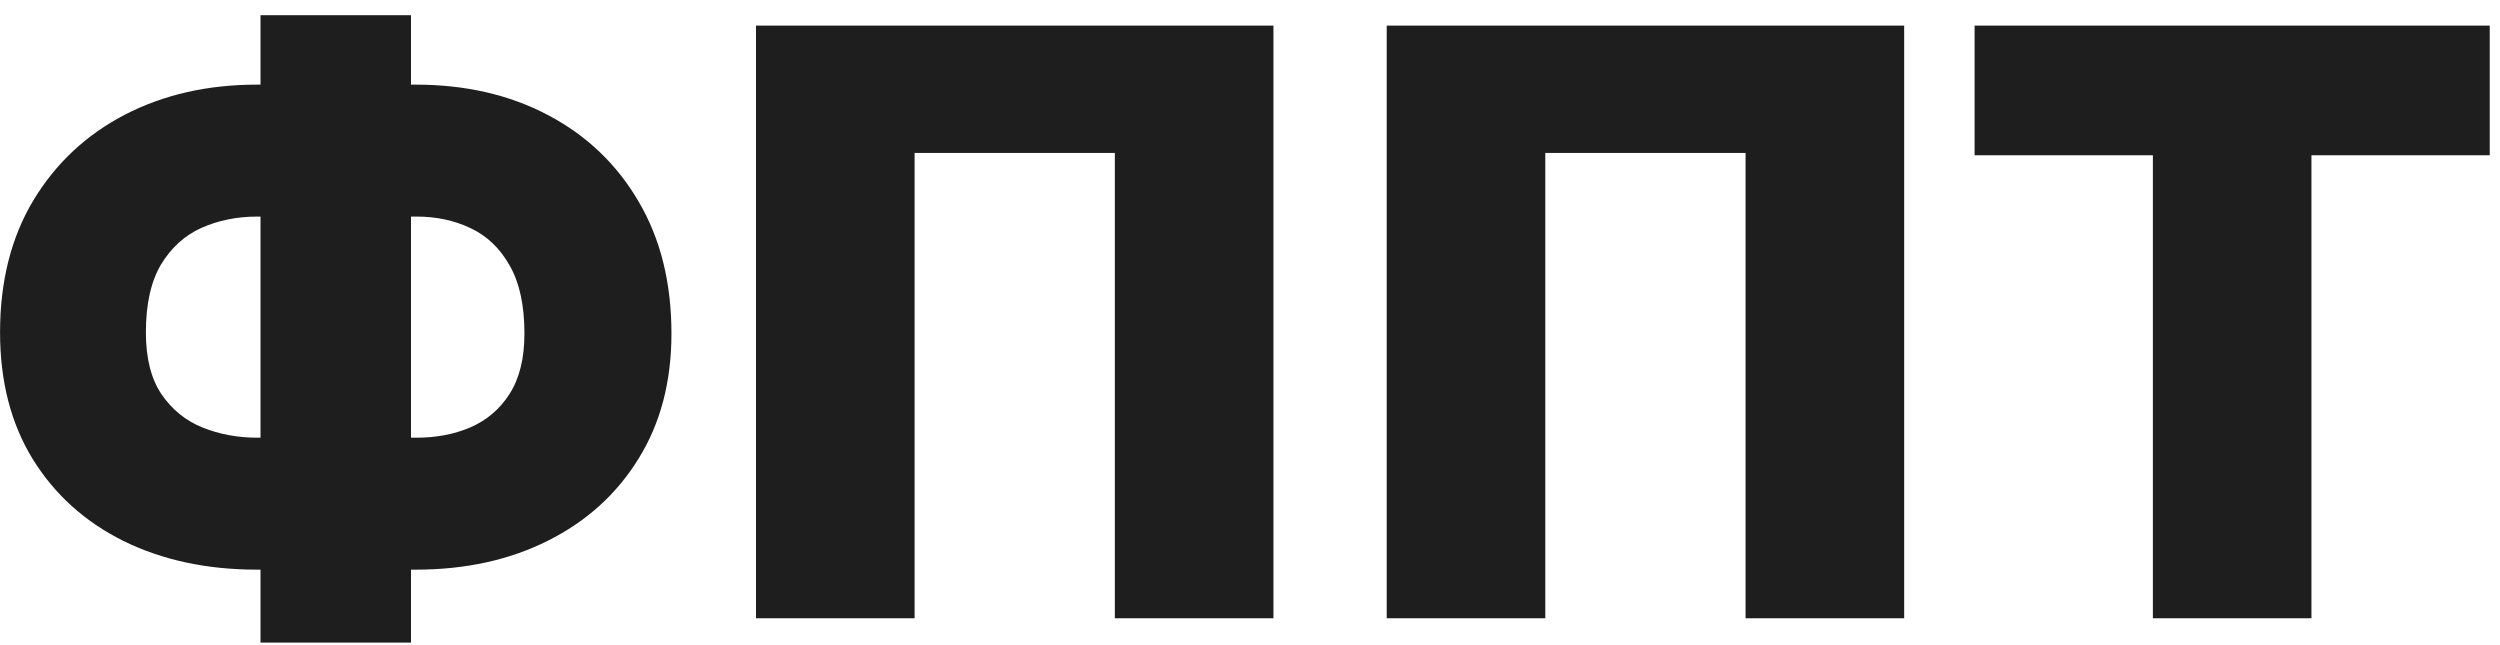 <svg width="93" height="24" viewBox="0 0 93 24" fill="none" xmlns="http://www.w3.org/2000/svg">
<path d="M9.561 3.148H15.461C17.313 3.148 18.953 3.525 20.381 4.279C21.816 5.032 22.939 6.102 23.75 7.487C24.569 8.872 24.978 10.512 24.978 12.407C24.978 14.201 24.569 15.755 23.75 17.068C22.939 18.382 21.816 19.397 20.381 20.115C18.953 20.832 17.313 21.191 15.461 21.191H9.561C7.695 21.191 6.041 20.836 4.598 20.126C3.163 19.415 2.036 18.399 1.218 17.079C0.407 15.758 0.002 14.187 0.002 12.364C0.002 10.469 0.414 8.833 1.24 7.455C2.072 6.077 3.206 5.014 4.642 4.268C6.084 3.522 7.724 3.148 9.561 3.148ZM9.561 8.057C8.815 8.057 8.126 8.197 7.494 8.477C6.87 8.757 6.368 9.213 5.987 9.845C5.614 10.476 5.427 11.316 5.427 12.364C5.427 13.325 5.621 14.093 6.009 14.668C6.403 15.242 6.913 15.654 7.537 15.905C8.169 16.157 8.844 16.282 9.561 16.282H15.504C16.236 16.282 16.904 16.153 17.506 15.895C18.116 15.629 18.601 15.213 18.96 14.646C19.326 14.072 19.509 13.325 19.509 12.407C19.509 11.359 19.326 10.515 18.96 9.877C18.601 9.238 18.116 8.775 17.506 8.488C16.904 8.201 16.236 8.057 15.504 8.057H9.561ZM15.289 0.565V23.904H9.691V0.565H15.289ZM47.372 0.952V23H41.472V5.689H34.023V23H28.123V0.952H47.372ZM70.835 0.952V23H64.935V5.689H57.485V23H51.586V0.952H70.835ZM73.455 5.775V0.952H92.618V5.775H85.986V23H80.087V5.775H73.455Z" fill="#1E1E1E"/>
</svg>
